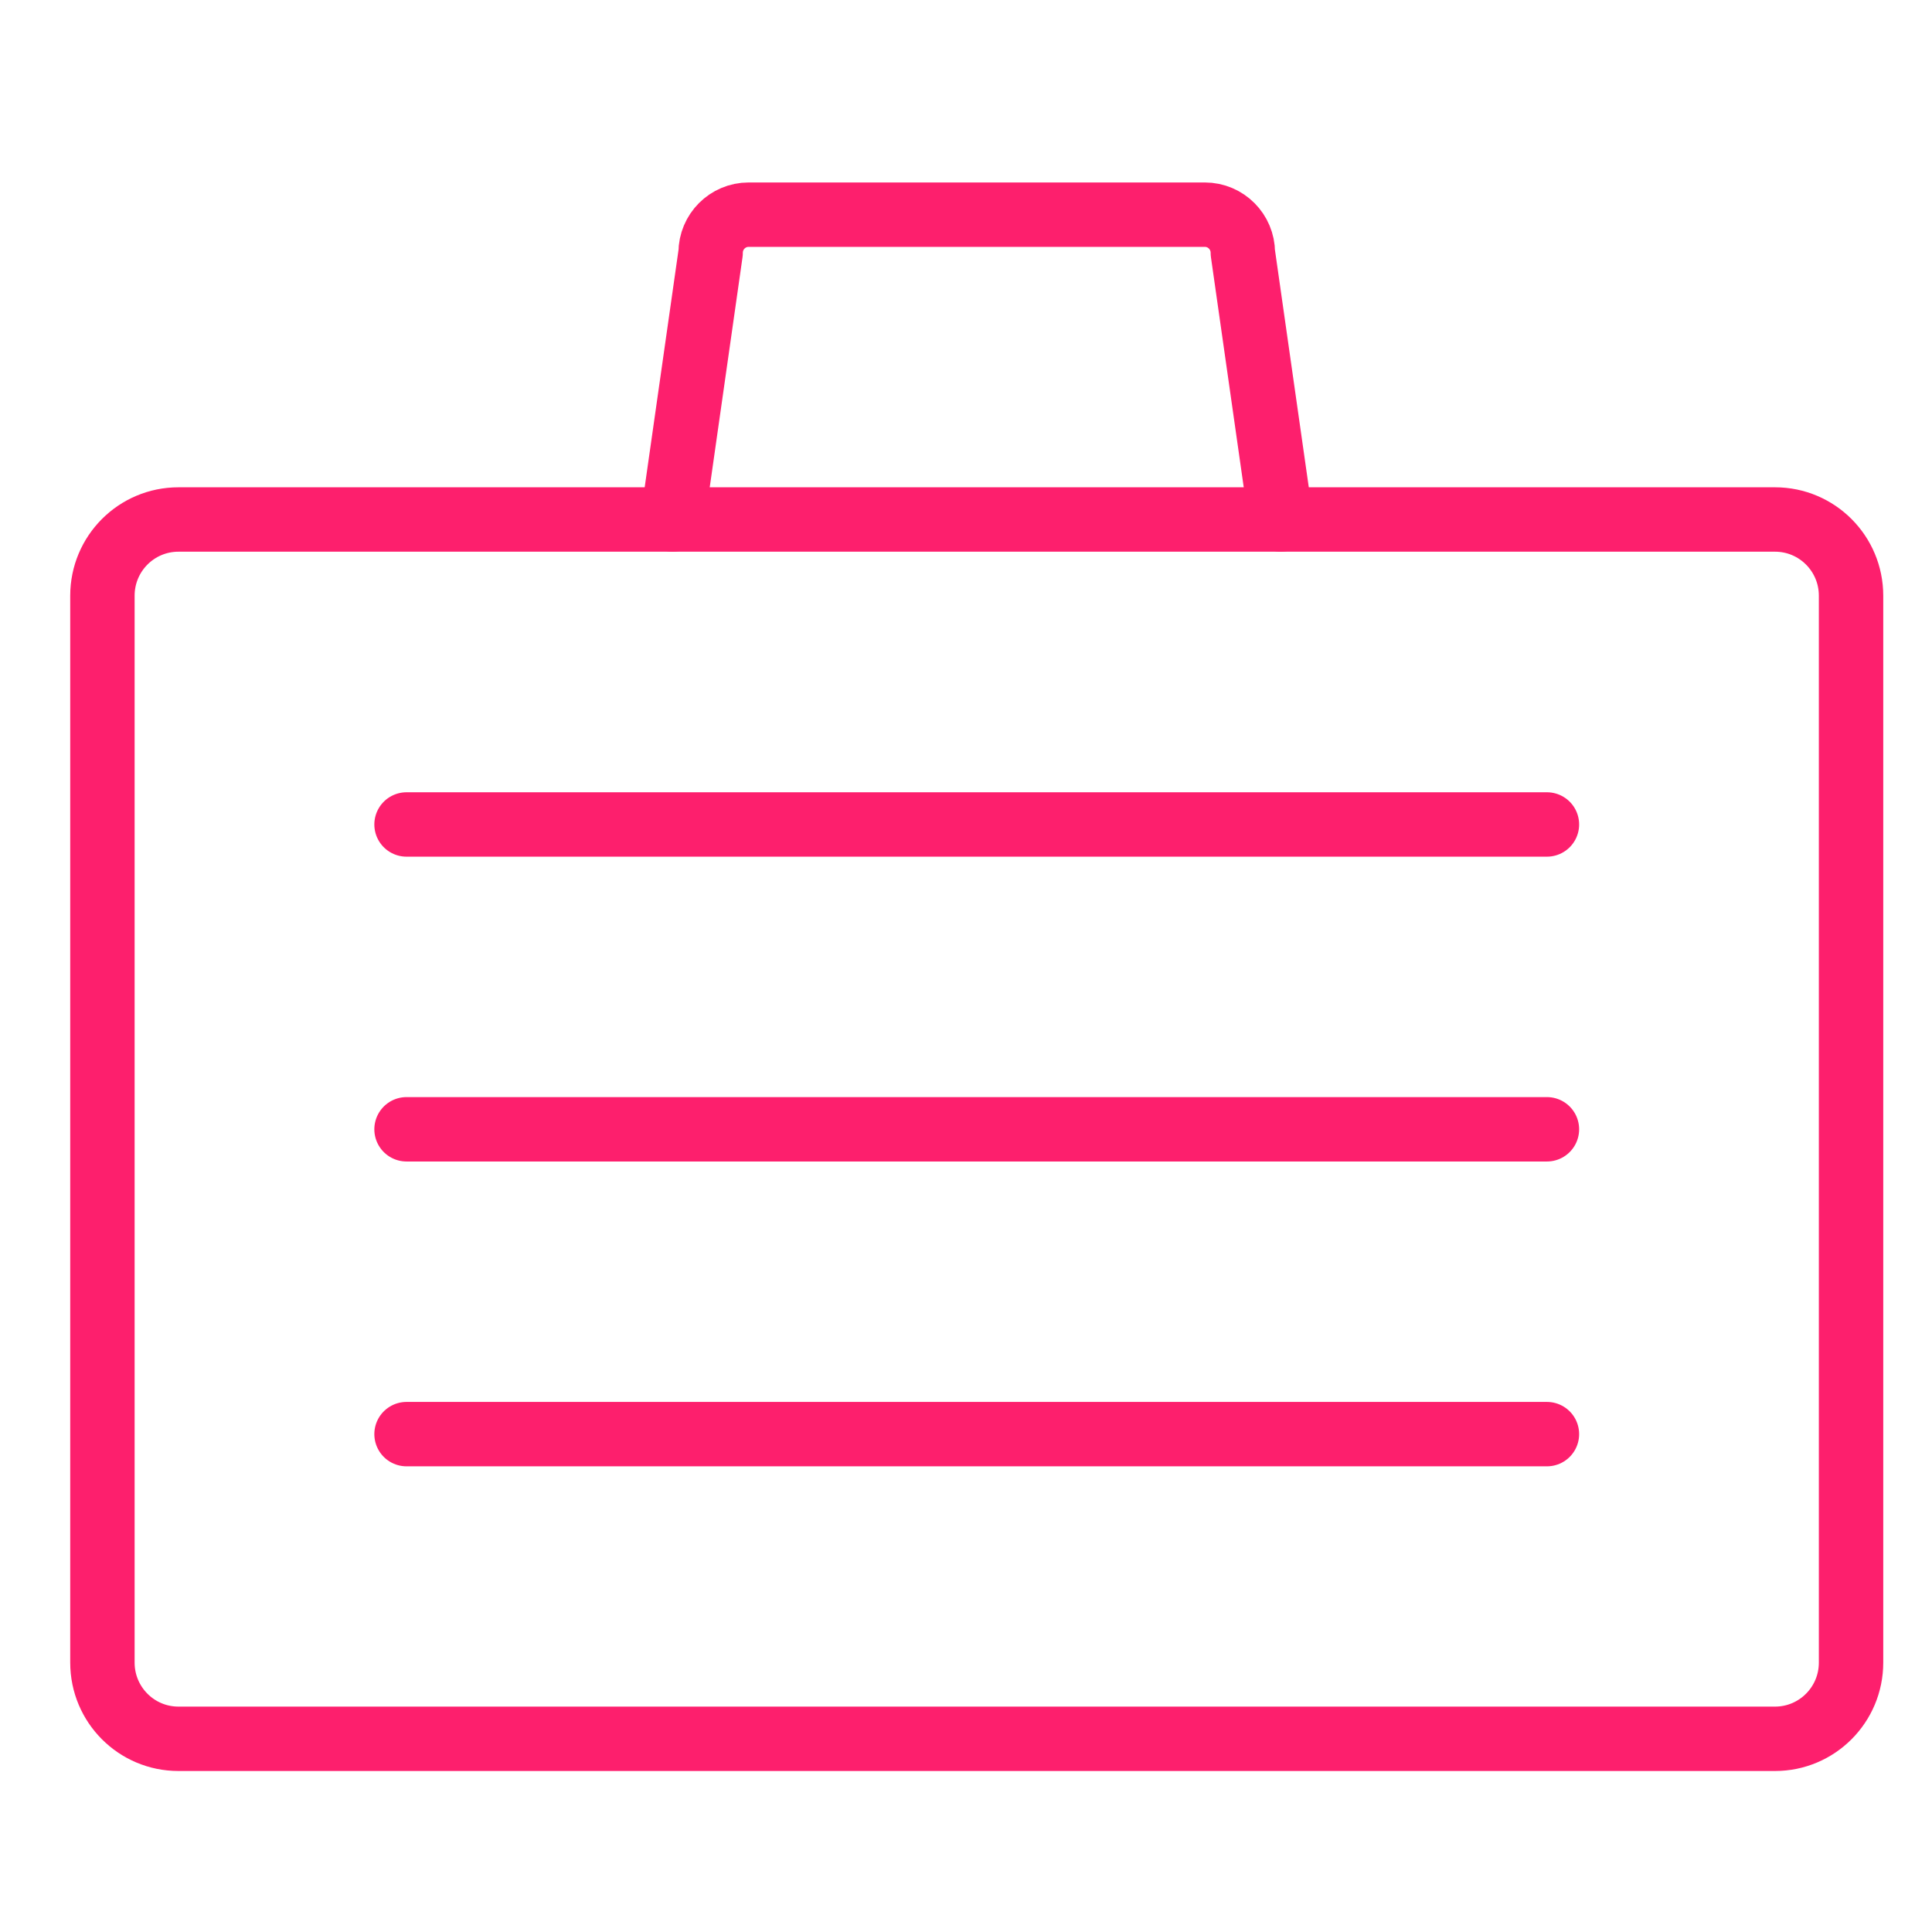 <?xml version="1.0" encoding="UTF-8"?>
<svg width="90px" height="90px" viewBox="0 0 90 90" version="1.1" xmlns="http://www.w3.org/2000/svg" xmlns:xlink="http://www.w3.org/1999/xlink">
    <!-- Generator: Sketch 55.2 (78181) - https://sketchapp.com -->
    <title>icon_careers</title>
    <desc>Created with Sketch.</desc>
    <g id="icon_careers" stroke="none" stroke-width="1" fill="none" fill-rule="evenodd" stroke-linecap="round" stroke-linejoin="round">
        <g id="briefcase" transform="translate(4, 10)" stroke="#FD1F6D" stroke-width="3">
            <path d="M82.229,67.45 C82.229,69.411 80.644,71 78.688,71 L4.312,71 C2.356,71 0.771,69.411 0.771,67.45 L0.771,17.75 C0.771,15.789 2.356,14.2 4.312,14.2 L78.688,14.2 C80.644,14.2 82.229,15.789 82.229,17.75 L82.229,67.45 Z" id="Path"></path>
            <path d="M27.333,14.2 L29.104,1.775 C29.104,0.795 29.897,0 30.875,0 L52.125,0 C53.103,0 53.896,0.795 53.896,1.775 L55.667,14.2" id="Path"></path>
            <path d="M14.938,28.407 L68.062,28.407" id="Path"></path>
            <path d="M14.938,42.607 L68.062,42.607" id="Path"></path>
            <path d="M14.938,56.807 L68.062,56.807" id="Path"></path>
        </g>
    </g>
</svg>